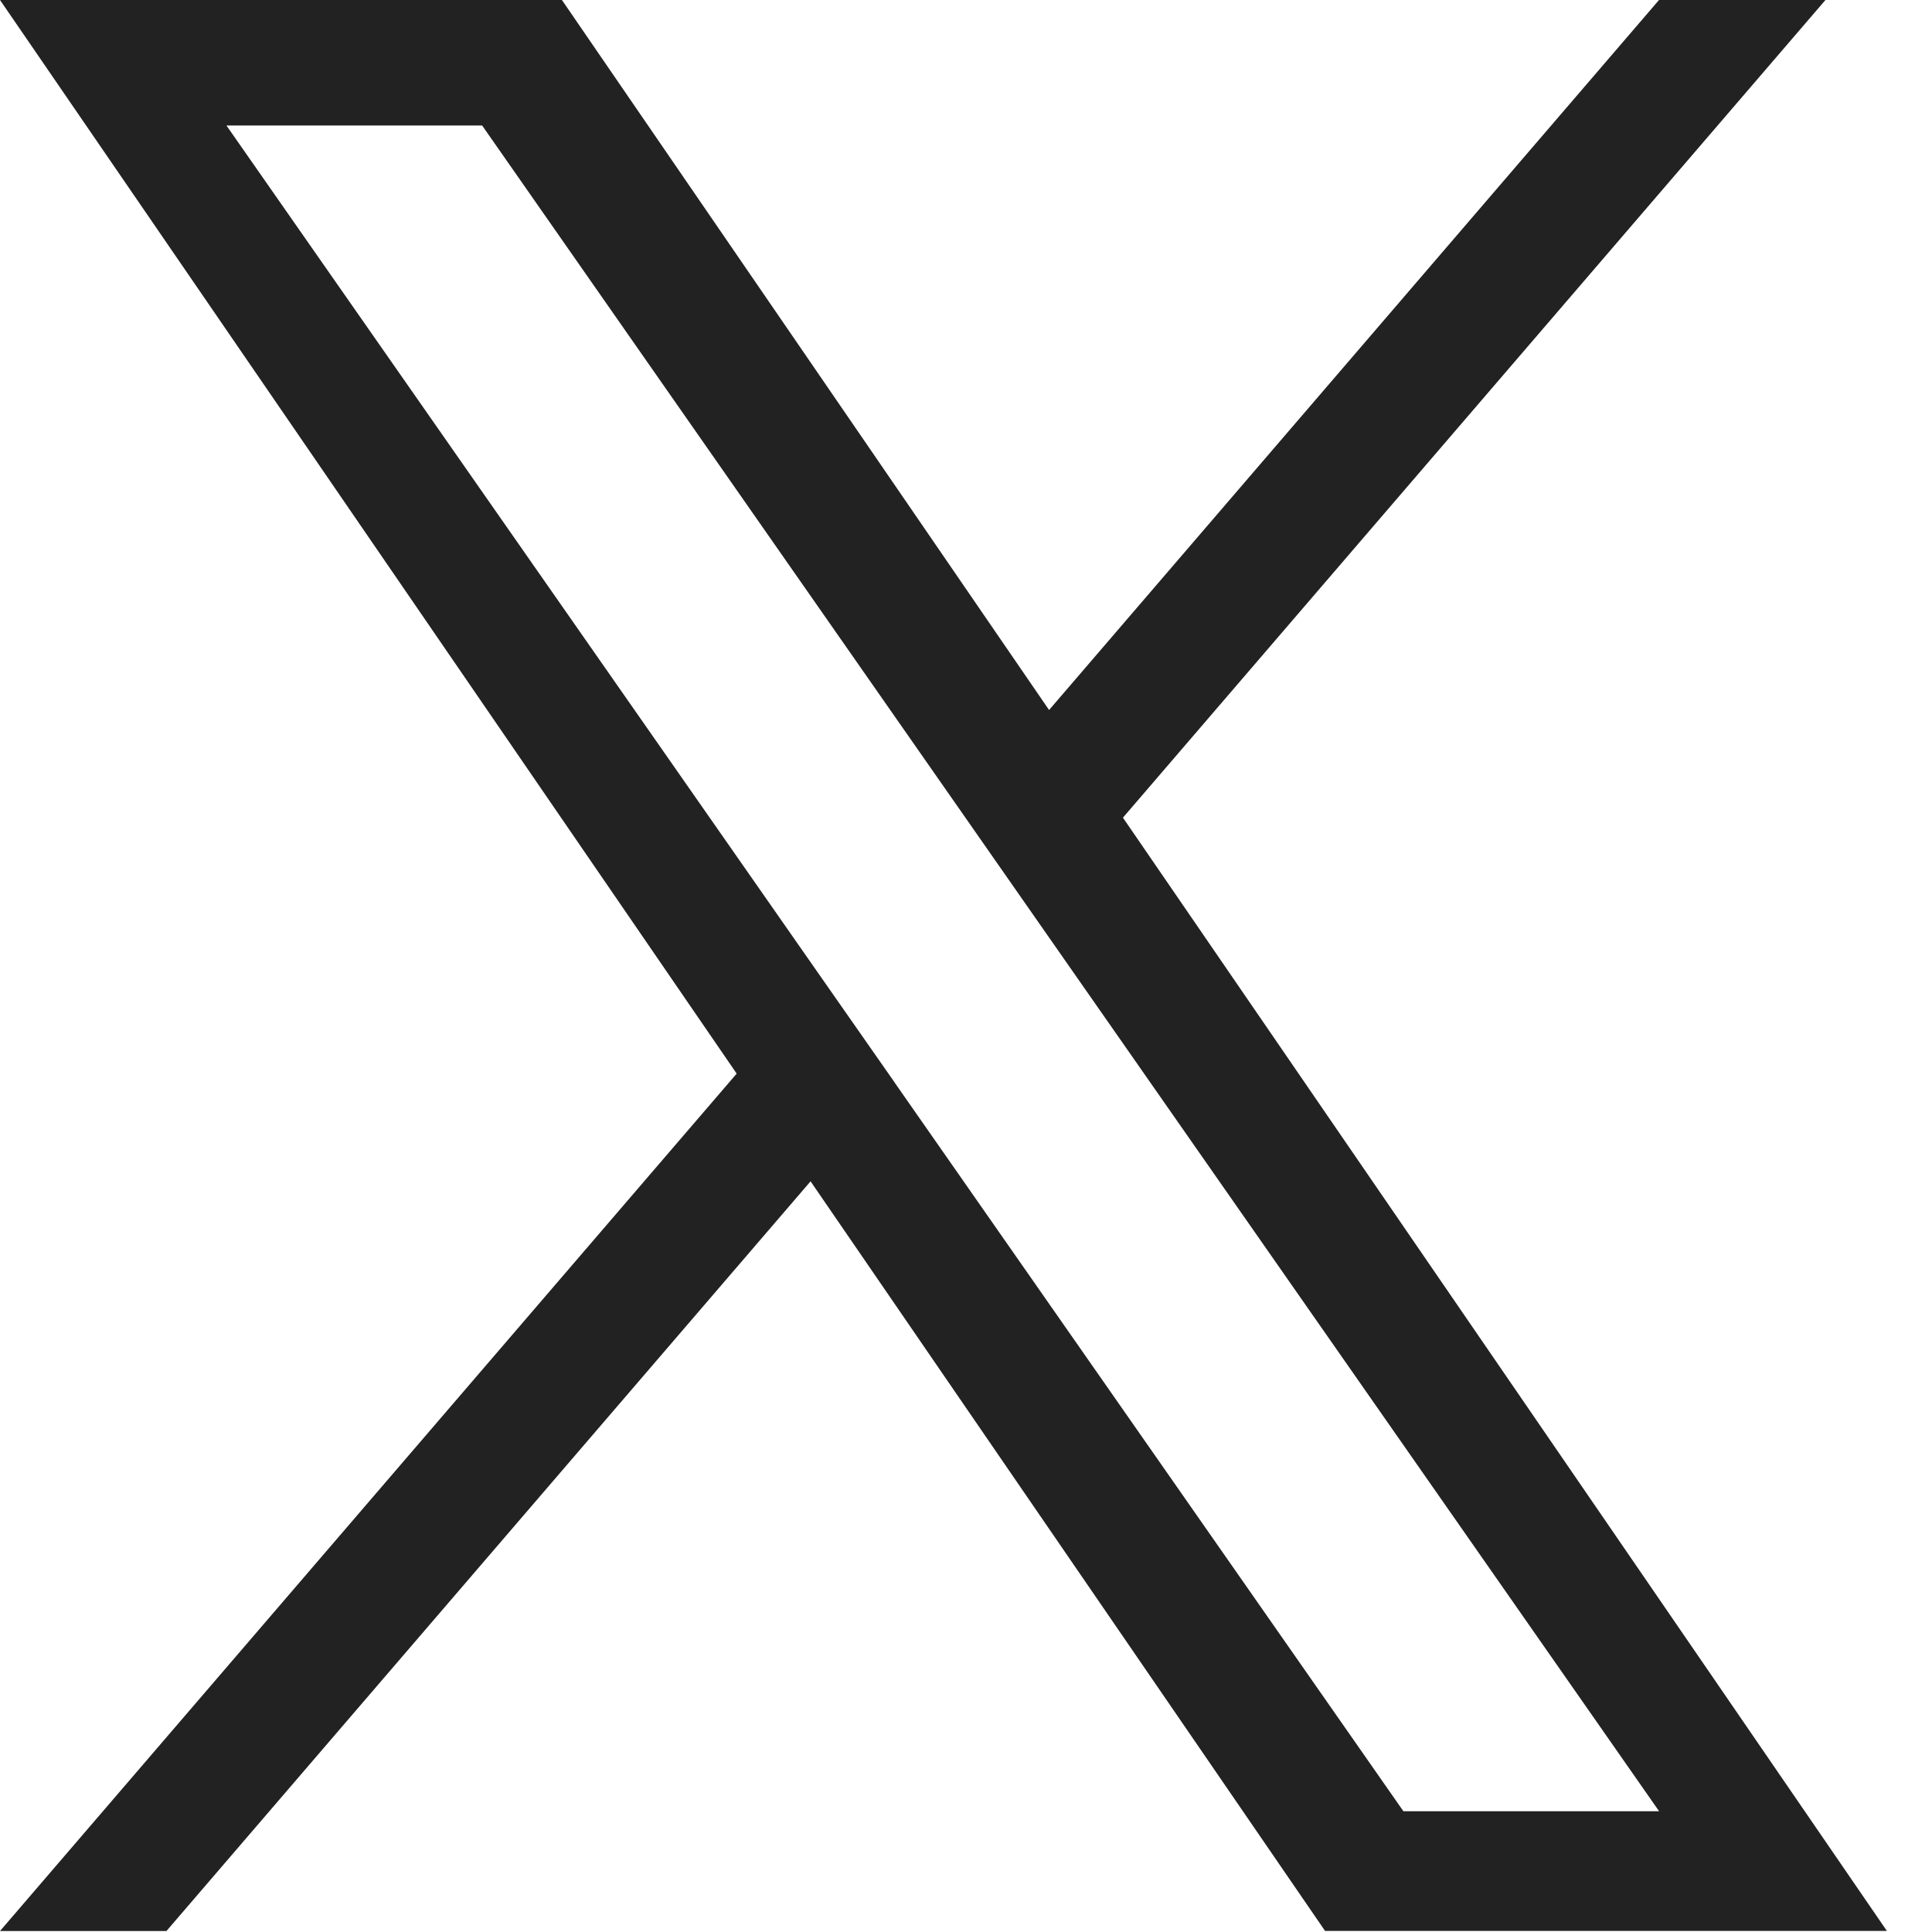 <svg width="20" height="20" viewBox="0 0 20 20" fill="none" xmlns="http://www.w3.org/2000/svg"><g clip-path="url(#clip0_1_1819)"><path d="M11.625 8.464L18.897 0h-1.723L10.86 7.35 5.817 0H0l7.626 11.114L0 19.99h1.723l6.668-7.761 5.326 7.76h5.816L11.625 8.465zm-2.36 2.747l-.773-1.106-6.148-8.806h2.647l4.962 7.107.772 1.106 6.45 9.238h-2.647l-5.263-7.538z" fill="#222"/></g><defs><clipPath id="clip0_1_1819"><path fill="#fff" d="M0 0h19.534v20H0z"/></clipPath></defs></svg>